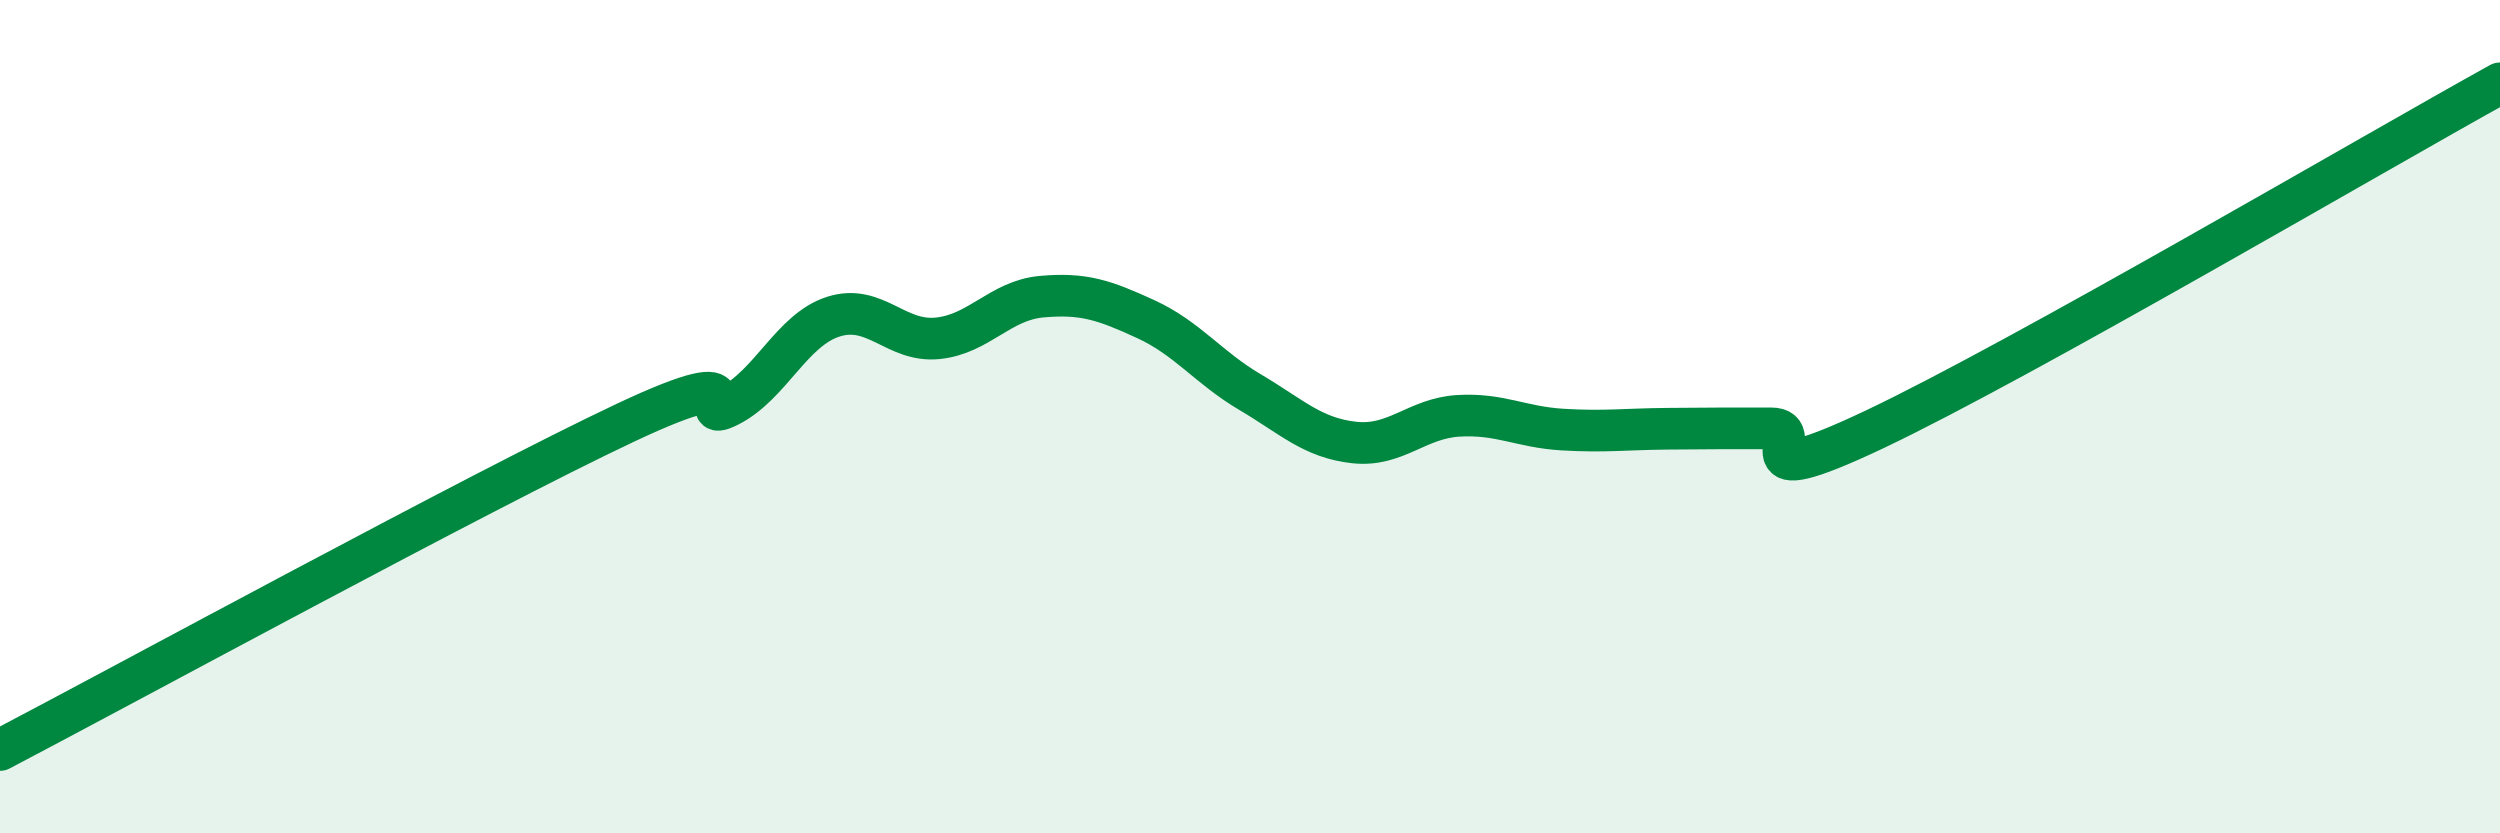 
    <svg width="60" height="20" viewBox="0 0 60 20" xmlns="http://www.w3.org/2000/svg">
      <path
        d="M 0,18 C 3,16.43 11.5,11.8 15,10.15 C 18.5,8.5 16.5,10.25 17.5,9.74 C 18.5,9.23 19,7.92 20,7.6 C 21,7.28 21.5,8.22 22.5,8.12 C 23.5,8.02 24,7.21 25,7.12 C 26,7.03 26.5,7.2 27.5,7.66 C 28.5,8.12 29,8.82 30,9.41 C 31,10 31.5,10.51 32.5,10.62 C 33.5,10.73 34,10.04 35,9.98 C 36,9.92 36.5,10.25 37.5,10.31 C 38.5,10.37 39,10.3 40,10.29 C 41,10.28 41.5,10.28 42.5,10.28 C 43.5,10.28 41.5,11.96 45,10.3 C 48.5,8.64 57,3.66 60,2L60 20L0 20Z"
        fill="#008740"
        opacity="0.1"
        stroke-linecap="round"
        stroke-linejoin="round"
      />
      <path
        d="M 0,18 C 3,16.43 11.5,11.8 15,10.15 C 18.5,8.5 16.5,10.25 17.5,9.74 C 18.5,9.23 19,7.92 20,7.6 C 21,7.28 21.5,8.22 22.5,8.12 C 23.5,8.02 24,7.21 25,7.12 C 26,7.03 26.5,7.2 27.5,7.66 C 28.5,8.12 29,8.82 30,9.41 C 31,10 31.5,10.51 32.5,10.62 C 33.5,10.73 34,10.04 35,9.98 C 36,9.92 36.5,10.25 37.5,10.31 C 38.5,10.37 39,10.3 40,10.29 C 41,10.28 41.5,10.28 42.5,10.28 C 43.5,10.28 41.5,11.96 45,10.3 C 48.5,8.64 57,3.66 60,2"
        stroke="#008740"
        stroke-width="1"
        fill="none"
        stroke-linecap="round"
        stroke-linejoin="round"
      />
    </svg>
  